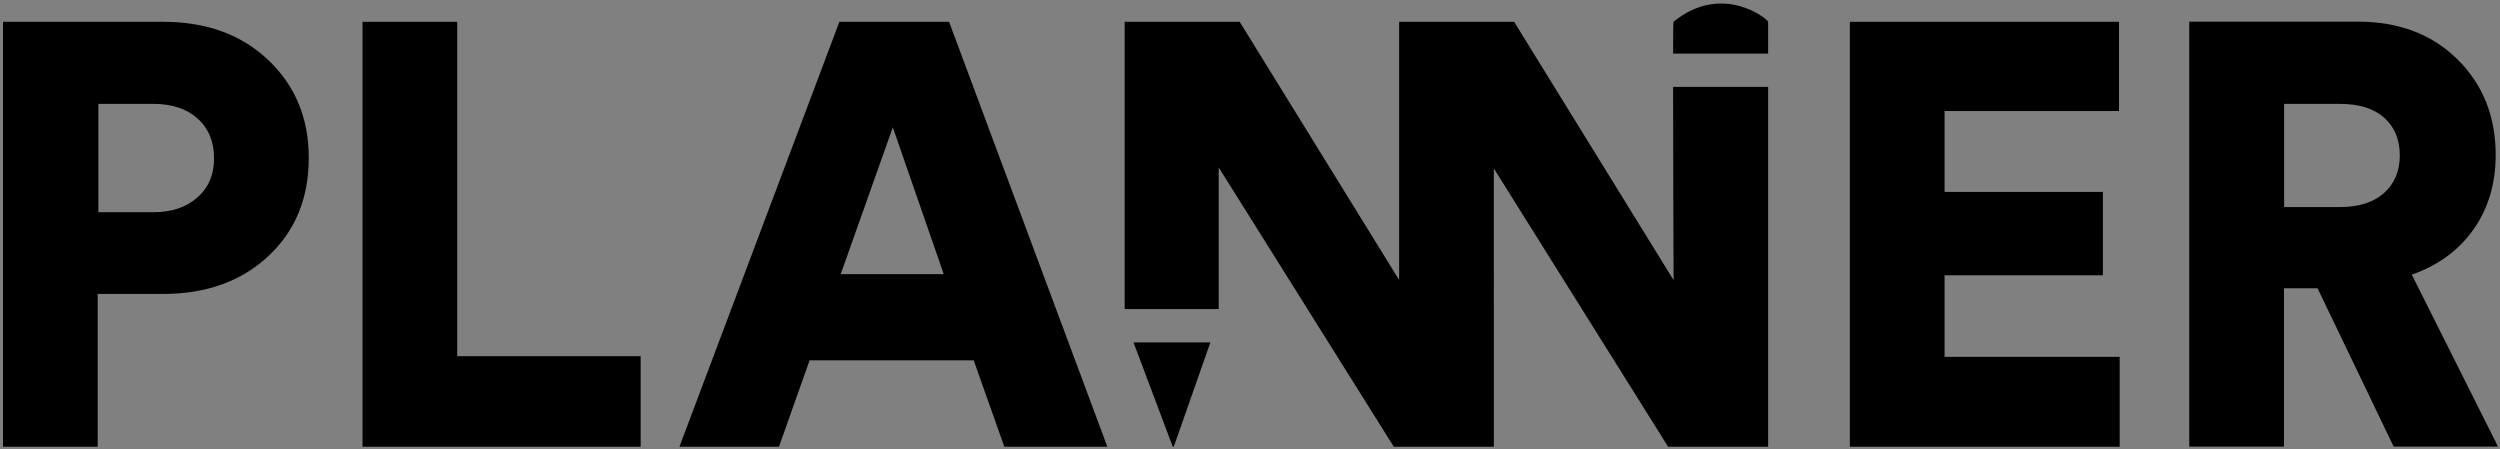 <?xml version="1.0" encoding="utf-8"?>
<!-- Generator: Adobe Illustrator 23.0.3, SVG Export Plug-In . SVG Version: 6.00 Build 0)  -->
<svg version="1.1" id="Layer_1" xmlns="http://www.w3.org/2000/svg" xmlns:xlink="http://www.w3.org/1999/xlink" x="0px" y="0px"
	 viewBox="0 0 1502 270" style="enable-background:new 0 0 1502 270;" xml:space="preserve">
<rect x="0" y="0" width="1502" height="270" fill="#808080" stroke="none"/>
<style type="text/css">
	.st0{fill:none;stroke:#FFFFFF;stroke-width:3;stroke-miterlimit:10;}
</style>
<g>
	<polygon points="274.7,13.1 217.8,13.1 217.8,268.4 384.9,268.4 384.9,214 274.7,214 	"/>
	<path d="M161.2,36.1c-16.2-15.4-37.3-23-63.2-23H1.8v255.3h56.9v-91.8H98c25.9,0,47-7.6,63.2-22.7c16.2-15.1,24.3-34.8,24.3-59.1
		C185.5,71,177.4,51.5,161.2,36.1z M118.5,118.7c-6.7,5.9-15.5,8.8-26.3,8.8H59.1V62.4h33.1c11,0,19.9,2.9,26.5,8.8
		c6.6,5.9,9.9,13.9,9.9,23.9C128.6,105,125.2,112.9,118.5,118.7z"/>
	<path d="M1062.3,32.2V13.1c-0.2-1.6-27.5-23.9-56.9,0c-0.1,0-0.2,7.5-0.2,19.1H1062.3z"/>
	<polygon points="1168.3,165.4 1263.4,165.4 1263.4,115.3 1168.3,115.3 1168.3,66.7 1273.1,66.7 1273.1,13.1 1111.4,13.1 
		1111.4,268.4 1273.5,268.4 1273.5,214.4 1168.3,214.4 	"/>
	<path d="M1449,165c15.8-5.5,28.2-14.6,37.1-27.2c8.9-12.6,13.3-27.5,13.3-44.8c0-23-7.6-42.1-22.9-57.3
		c-15.3-15.1-35.2-22.7-60-22.7h-101.2v255.3h56.9v-95.1h20.2l45.7,95.1h62.7L1449,165z M1432.4,115.9c-6.2,5.6-15.1,8.5-26.6,8.5
		h-33.5V62.4h33.5c11.5,0,20.4,2.8,26.6,8.3c6.2,5.5,9.4,13.1,9.4,22.7C1441.8,102.7,1438.7,110.2,1432.4,115.9z"/>
	<path d="M504.3,13.1l-96.1,255.3H468l18.4-51.9H585l18.4,51.9h61.9L570.2,13.1H504.3z M505.1,164.7l31.3-88.2l30.6,88.2H505.1z"/>
	<path d="M1005.2,52.2c0,46,0.3,116.1,0.3,116.1L909.7,13.1h-69.1v155.1L744.8,13.1h-69.1v172.6h56.5v-85.1l105.2,167.8h60.1V101.2
		l104.7,167.2h60.1V52.2H1005.2z"/>
	<polygon points="704.6,268.4 705.2,268.4 727.2,205.7 681,205.7 	"/>
</g>
<path class="st0" d="M764.3,220.7"/>
</svg>
